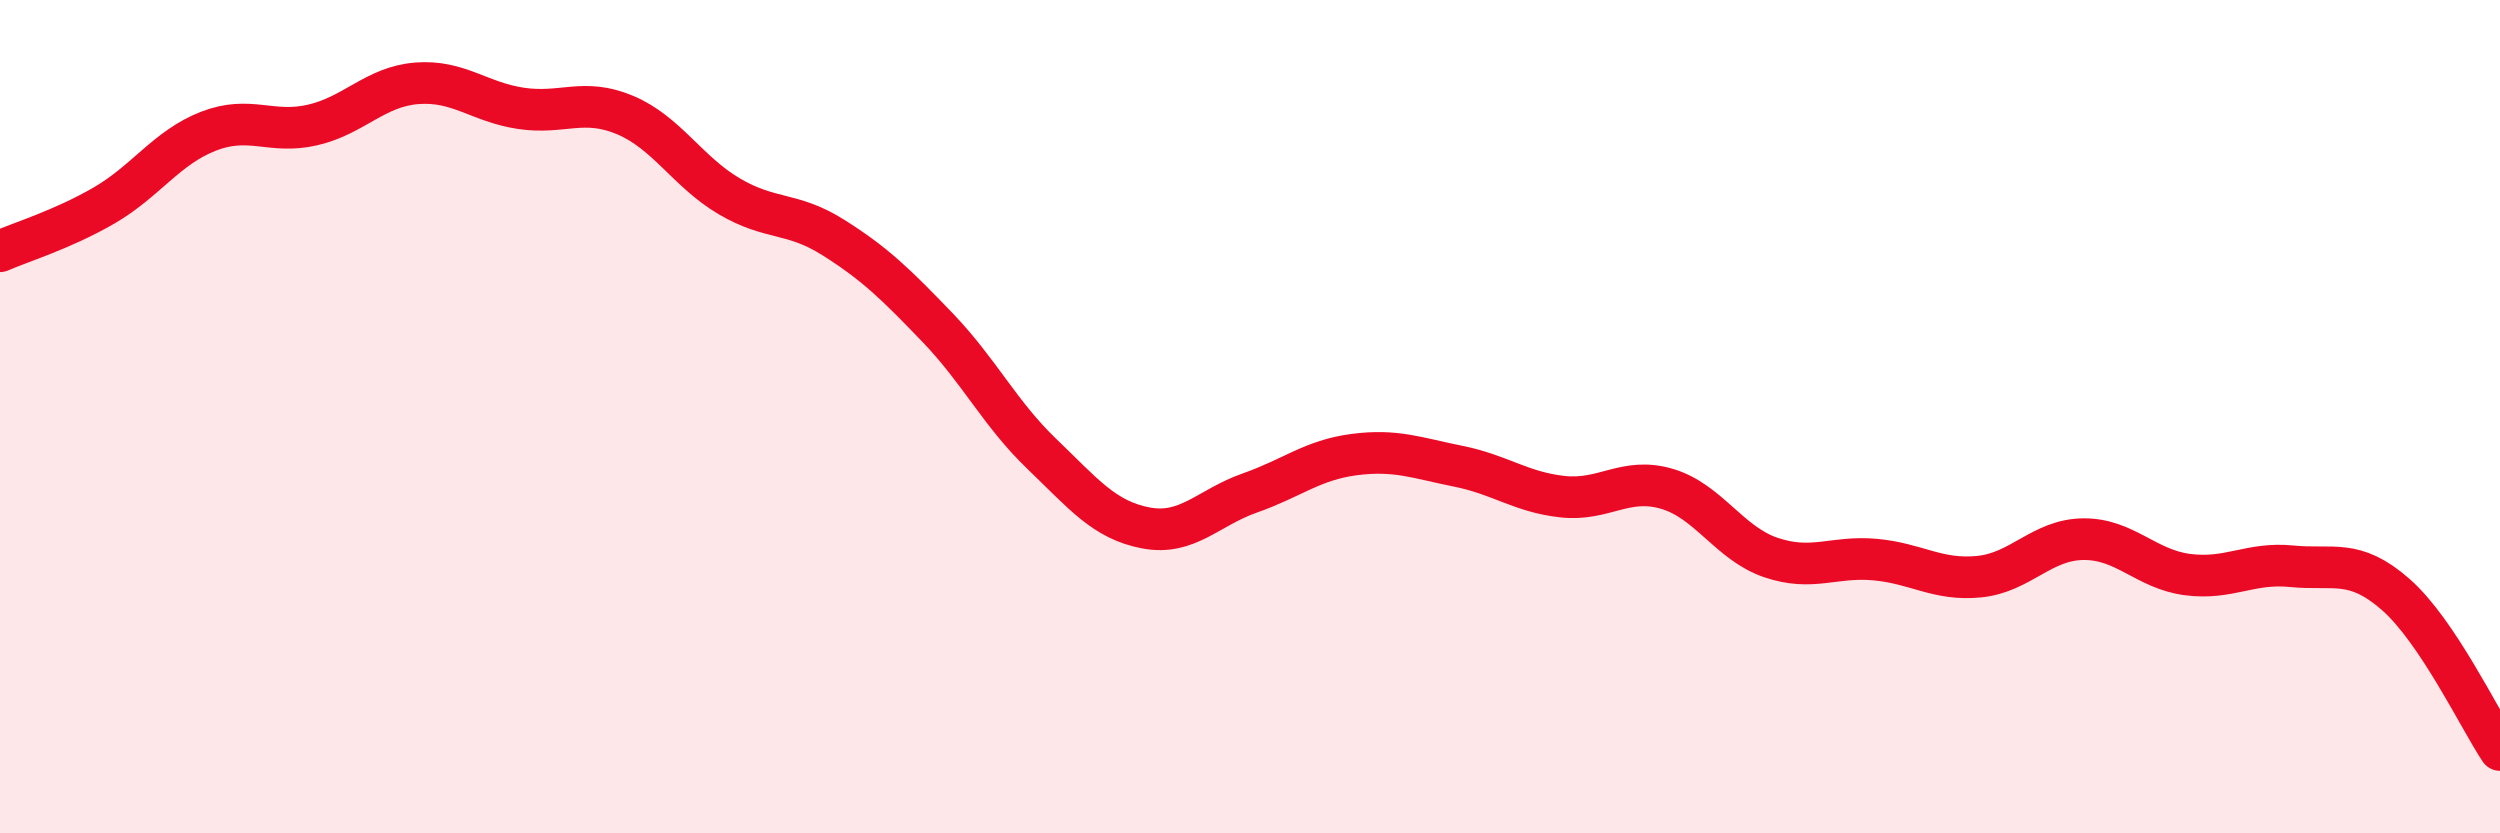 
    <svg width="60" height="20" viewBox="0 0 60 20" xmlns="http://www.w3.org/2000/svg">
      <path
        d="M 0,6.03 C 0.5,5.81 1.5,5.51 2.5,4.93 C 3.5,4.35 4,3.54 5,3.15 C 6,2.76 6.5,3.23 7.5,3 C 8.5,2.77 9,2.08 10,2 C 11,1.92 11.5,2.45 12.5,2.6 C 13.5,2.75 14,2.34 15,2.76 C 16,3.18 16.5,4.12 17.5,4.71 C 18.5,5.3 19,5.07 20,5.7 C 21,6.33 21.5,6.82 22.5,7.86 C 23.5,8.9 24,9.93 25,10.89 C 26,11.85 26.5,12.48 27.5,12.67 C 28.5,12.86 29,12.18 30,11.83 C 31,11.48 31.5,11.04 32.5,10.91 C 33.5,10.78 34,10.99 35,11.19 C 36,11.39 36.5,11.81 37.5,11.92 C 38.5,12.03 39,11.44 40,11.73 C 41,12.02 41.5,13.04 42.5,13.38 C 43.5,13.72 44,13.34 45,13.43 C 46,13.52 46.5,13.94 47.5,13.84 C 48.5,13.74 49,12.95 50,12.94 C 51,12.93 51.5,13.66 52.5,13.79 C 53.5,13.92 54,13.49 55,13.59 C 56,13.69 56.5,13.39 57.5,14.27 C 58.5,15.15 59.5,17.25 60,18L60 20L0 20Z"
        fill="#EB0A25"
        opacity="0.1"
        stroke-linecap="round"
        stroke-linejoin="round"
      />
      <path
        d="M 0,6.03 C 0.5,5.81 1.5,5.51 2.5,4.93 C 3.5,4.35 4,3.54 5,3.15 C 6,2.76 6.5,3.23 7.5,3 C 8.5,2.77 9,2.08 10,2 C 11,1.92 11.5,2.45 12.5,2.6 C 13.5,2.75 14,2.34 15,2.76 C 16,3.18 16.5,4.12 17.5,4.71 C 18.5,5.3 19,5.07 20,5.7 C 21,6.33 21.5,6.82 22.5,7.86 C 23.5,8.9 24,9.93 25,10.89 C 26,11.85 26.5,12.48 27.5,12.67 C 28.5,12.86 29,12.18 30,11.83 C 31,11.48 31.5,11.04 32.5,10.91 C 33.5,10.78 34,10.99 35,11.19 C 36,11.39 36.5,11.81 37.5,11.92 C 38.5,12.03 39,11.44 40,11.73 C 41,12.02 41.5,13.04 42.5,13.38 C 43.5,13.72 44,13.34 45,13.43 C 46,13.52 46.5,13.94 47.5,13.84 C 48.5,13.74 49,12.95 50,12.94 C 51,12.93 51.5,13.66 52.5,13.79 C 53.5,13.92 54,13.49 55,13.59 C 56,13.69 56.5,13.39 57.5,14.27 C 58.5,15.15 59.5,17.25 60,18"
        stroke="#EB0A25"
        stroke-width="1"
        fill="none"
        stroke-linecap="round"
        stroke-linejoin="round"
      />
    </svg>
  